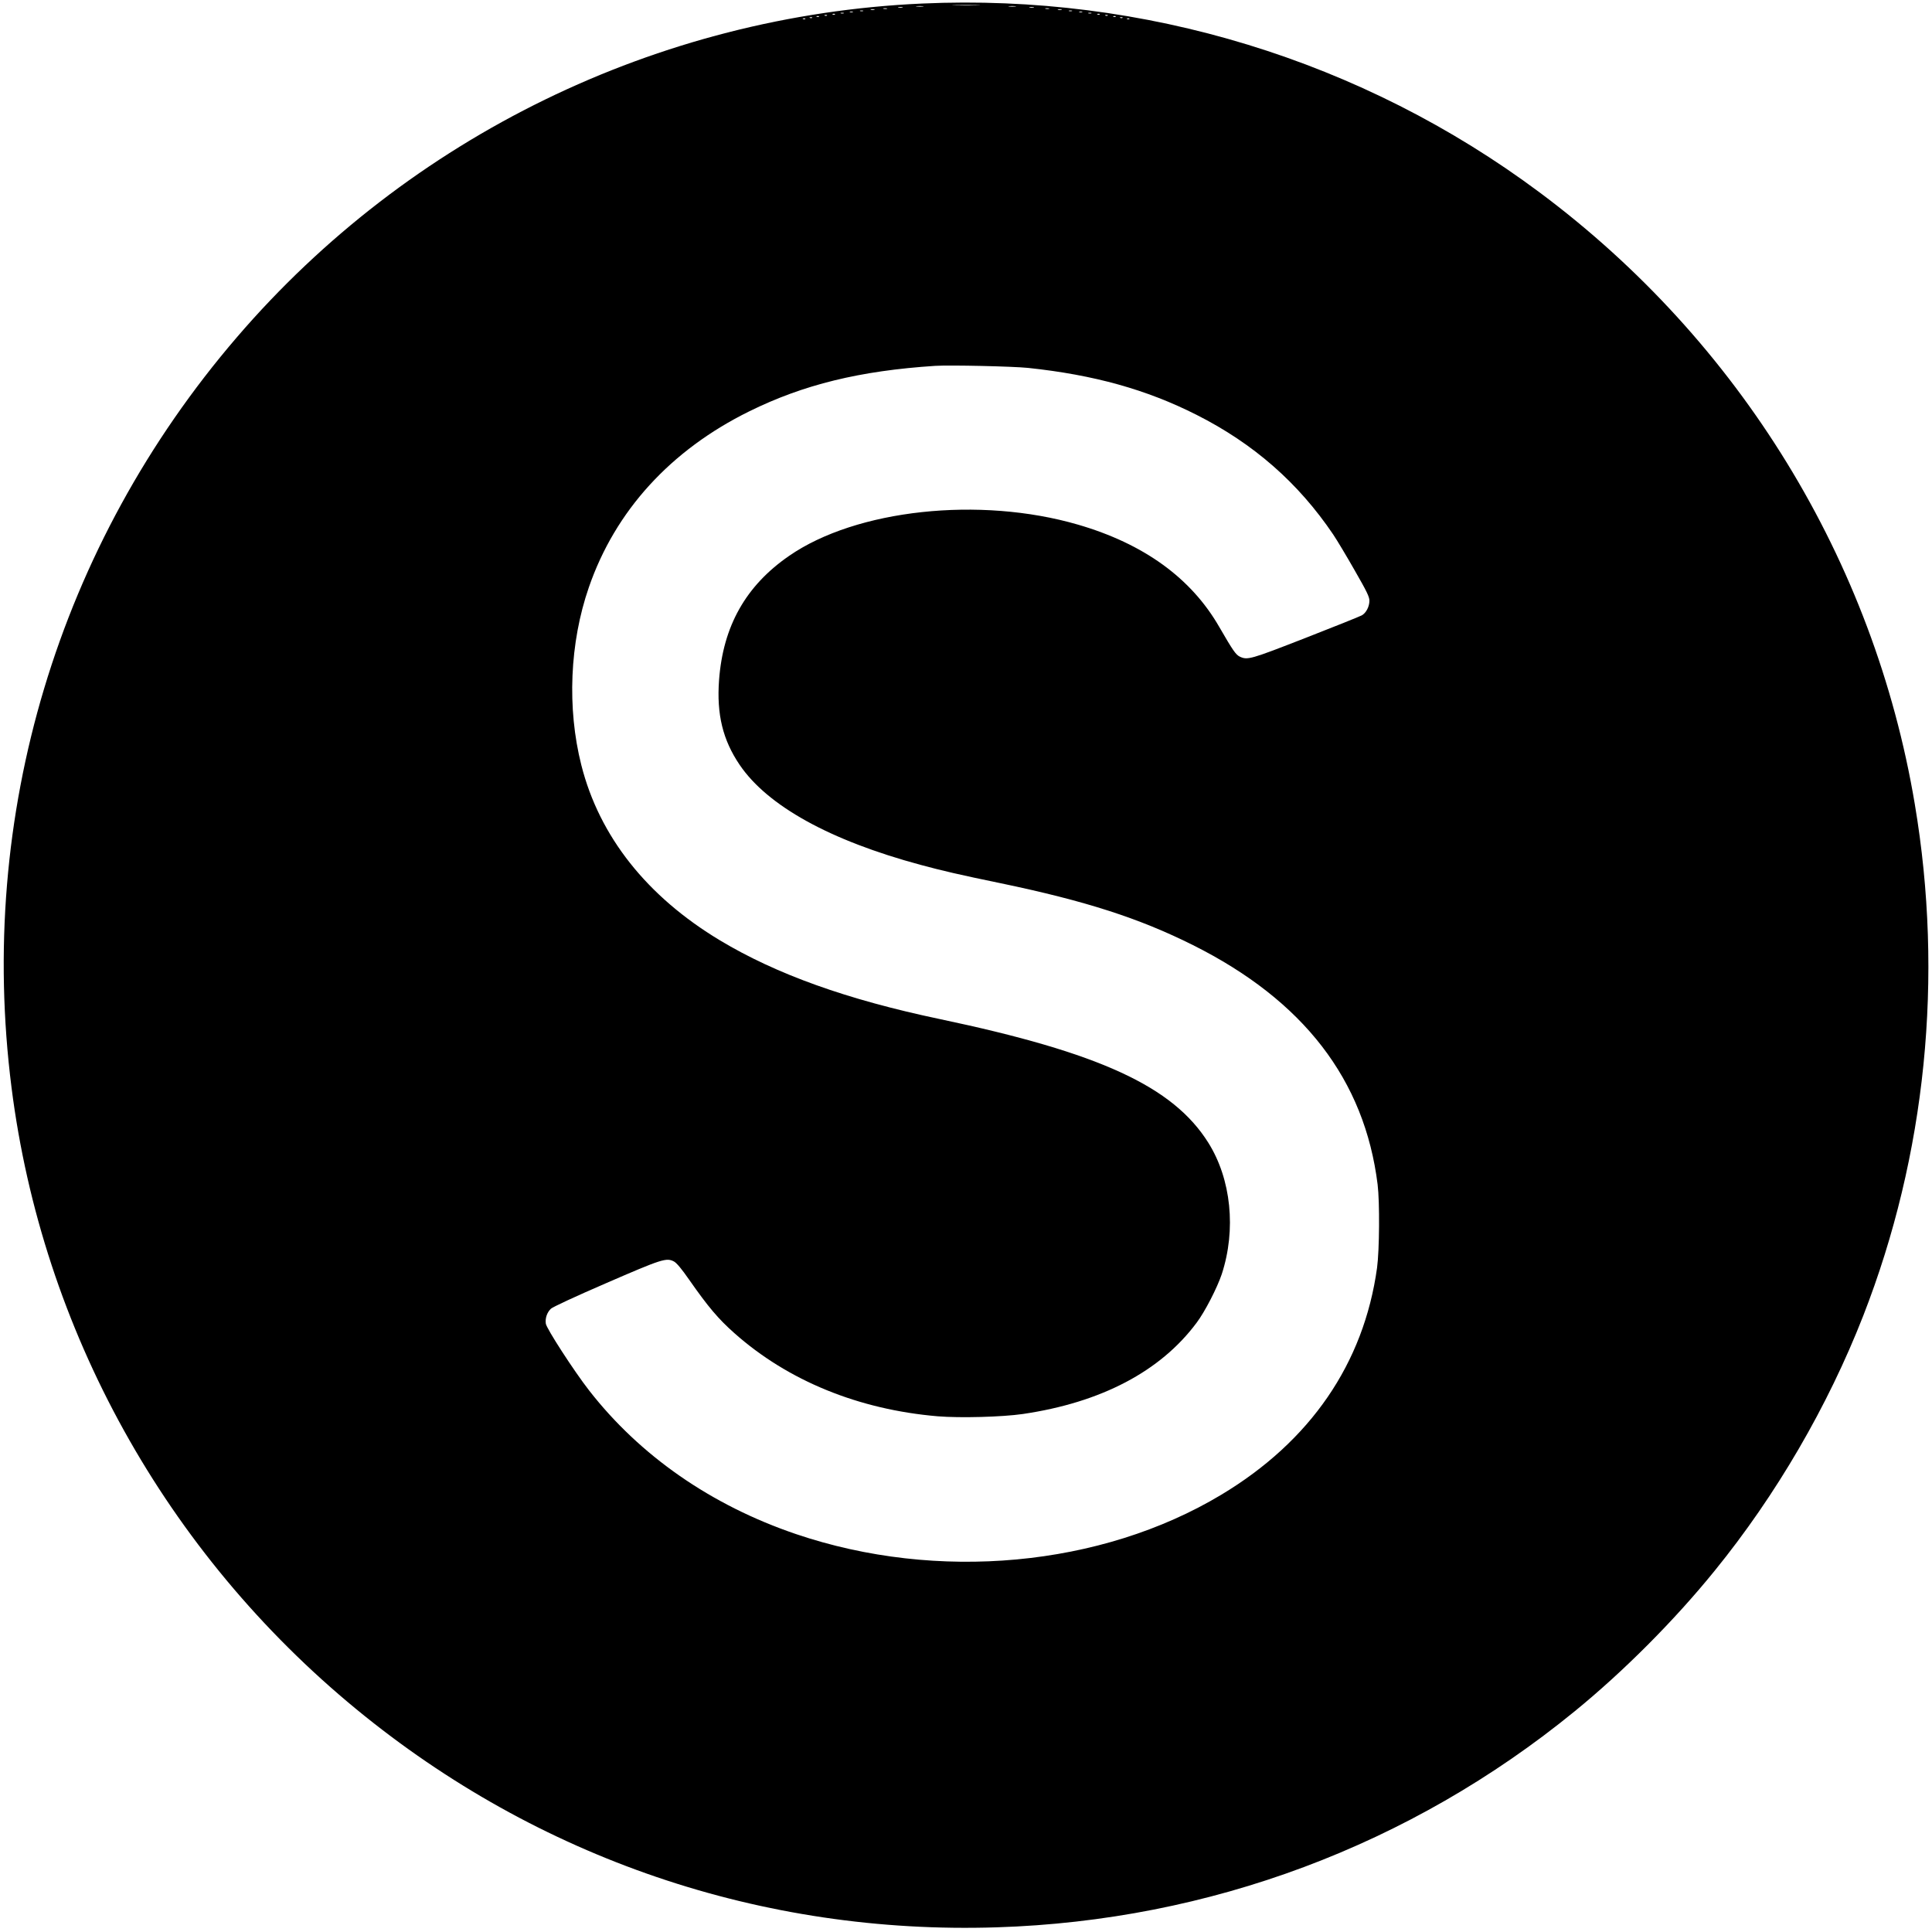 <?xml version="1.0" standalone="no"?>
<!DOCTYPE svg PUBLIC "-//W3C//DTD SVG 20010904//EN"
 "http://www.w3.org/TR/2001/REC-SVG-20010904/DTD/svg10.dtd">
<svg version="1.0" xmlns="http://www.w3.org/2000/svg"
 width="1693pt" height="1693pt" viewBox="0 0 1693 1693"
 preserveAspectRatio="xMidYMid meet">
<g transform="translate(0,1693) scale(0.1,-0.1)"
fill="#000000" stroke="none">
<path d="M8080 16899 c-2315 -104 -4494 -1166 -6004 -2924 -1567 -1824 -2278
-4190 -1975 -6575 269 -2124 1352 -4076 3023 -5449 1591 -1307 3556 -1976
5611 -1910 1864 59 3625 718 5065 1894 430 351 874 797 1225 1230 539 663 992
1441 1302 2234 550 1409 708 2968 452 4486 -358 2133 -1535 4052 -3285 5357
-1555 1160 -3467 1745 -5414 1657z m488 -16 c-53 -2 -143 -2 -200 0 -57 1 -13
3 97 3 110 0 156 -2 103 -3z m-480 -10 c-16 -2 -40 -2 -55 0 -16 2 -3 4 27 4
30 0 43 -2 28 -4z m810 0 c-16 -2 -40 -2 -55 0 -16 2 -3 4 27 4 30 0 43 -2 28
-4z m-990 -10 c-10 -2 -26 -2 -35 0 -10 3 -2 5 17 5 19 0 27 -2 18 -5z m1150
0 c-10 -2 -26 -2 -35 0 -10 3 -2 5 17 5 19 0 27 -2 18 -5z m-1285 -10 c-7 -2
-21 -2 -30 0 -10 3 -4 5 12 5 17 0 24 -2 18 -5z m1420 0 c-7 -2 -21 -2 -30 0
-10 3 -4 5 12 5 17 0 24 -2 18 -5z m-1530 -10 c-7 -2 -21 -2 -30 0 -10 3 -4 5
12 5 17 0 24 -2 18 -5z m1640 0 c-7 -2 -21 -2 -30 0 -10 3 -4 5 12 5 17 0 24
-2 18 -5z m-1740 -10 c-7 -2 -19 -2 -25 0 -7 3 -2 5 12 5 14 0 19 -2 13 -5z
m1830 0 c-7 -2 -19 -2 -25 0 -7 3 -2 5 12 5 14 0 19 -2 13 -5z m-1920 -10 c-7
-2 -19 -2 -25 0 -7 3 -2 5 12 5 14 0 19 -2 13 -5z m2010 0 c-7 -2 -19 -2 -25
0 -7 3 -2 5 12 5 14 0 19 -2 13 -5z m-2090 -10 c-7 -2 -19 -2 -25 0 -7 3 -2 5
12 5 14 0 19 -2 13 -5z m2170 0 c-7 -2 -19 -2 -25 0 -7 3 -2 5 12 5 14 0 19
-2 13 -5z m-2246 -9 c-3 -3 -12 -4 -19 -1 -8 3 -5 6 6 6 11 1 17 -2 13 -5z
m2320 0 c-3 -3 -12 -4 -19 -1 -8 3 -5 6 6 6 11 1 17 -2 13 -5z m-2390 -10 c-3
-3 -12 -4 -19 -1 -8 3 -5 6 6 6 11 1 17 -2 13 -5z m2460 0 c-3 -3 -12 -4 -19
-1 -8 3 -5 6 6 6 11 1 17 -2 13 -5z m-2530 -10 c-3 -3 -12 -4 -19 -1 -8 3 -5
6 6 6 11 1 17 -2 13 -5z m2600 0 c-3 -3 -12 -4 -19 -1 -8 3 -5 6 6 6 11 1 17
-2 13 -5z m-2660 -10 c-3 -3 -12 -4 -19 -1 -8 3 -5 6 6 6 11 1 17 -2 13 -5z
m2720 0 c-3 -3 -12 -4 -19 -1 -8 3 -5 6 6 6 11 1 17 -2 13 -5z m-2780 -10 c-3
-3 -12 -4 -19 -1 -8 3 -5 6 6 6 11 1 17 -2 13 -5z m2840 0 c-3 -3 -12 -4 -19
-1 -8 3 -5 6 6 6 11 1 17 -2 13 -5z m-887 -3058 c576 -61 1036 -189 1475 -411
501 -253 892 -596 1198 -1049 33 -49 118 -191 188 -314 108 -188 129 -232 129
-266 0 -51 -28 -106 -66 -128 -16 -9 -237 -98 -491 -197 -487 -190 -511 -197
-579 -165 -35 17 -61 55 -179 259 -247 430 -662 730 -1240 898 -860 250 -1942
133 -2530 -274 -380 -262 -579 -616 -614 -1089 -22 -300 33 -525 181 -743 244
-359 791 -662 1586 -876 189 -51 338 -86 702 -161 743 -155 1212 -306 1684
-542 969 -485 1504 -1179 1618 -2098 19 -155 16 -573 -5 -730 -116 -838 -584
-1520 -1366 -1989 -1053 -632 -2488 -764 -3726 -344 -742 252 -1367 686 -1813
1259 -131 168 -374 543 -379 585 -7 48 11 99 45 131 16 15 218 109 482 223
493 214 530 226 597 190 23 -13 66 -64 132 -159 167 -239 255 -343 396 -468
469 -417 1088 -670 1783 -729 197 -16 564 -6 744 20 688 101 1207 374 1524
800 73 97 180 306 220 425 128 391 83 833 -118 1153 -310 493 -951 788 -2353
1083 -814 171 -1432 393 -1925 689 -642 386 -1058 912 -1216 1537 -126 498
-102 1072 66 1557 231 670 716 1202 1405 1542 476 235 970 356 1630 399 130 8
676 -4 815 -18z"/>
</g>
</svg>
